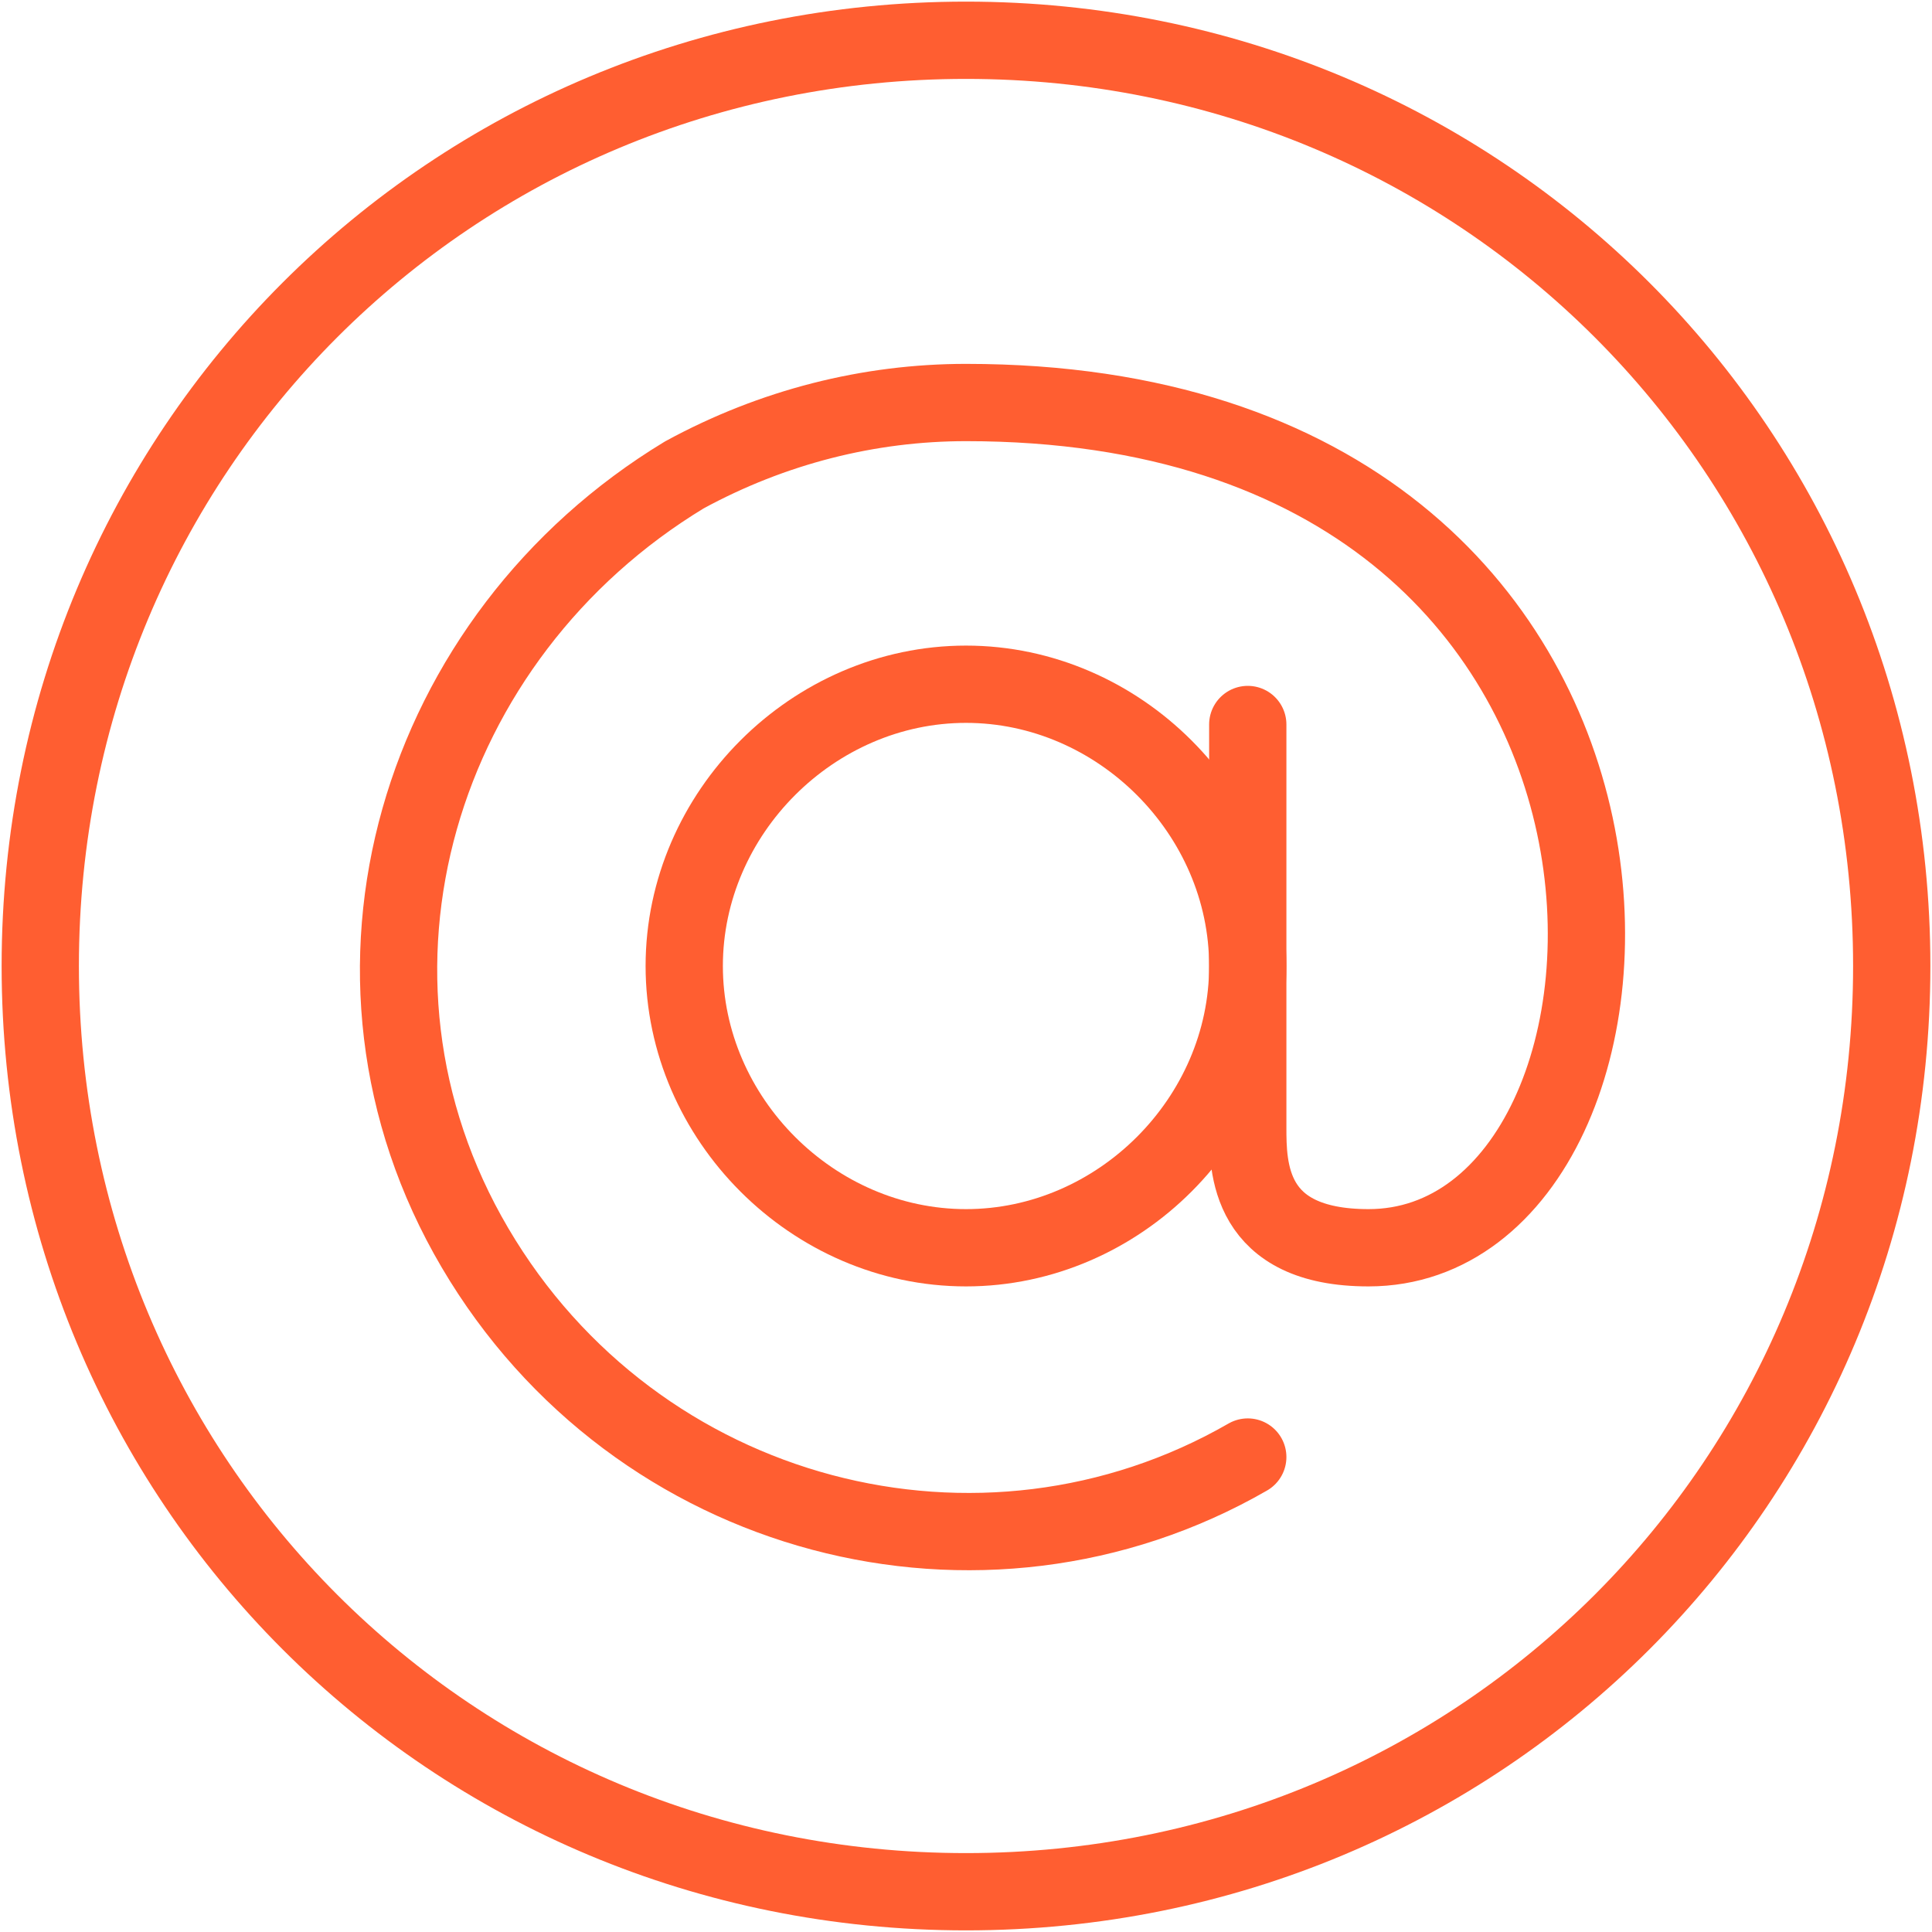 <?xml version="1.0" encoding="UTF-8"?> <svg xmlns="http://www.w3.org/2000/svg" xmlns:xlink="http://www.w3.org/1999/xlink" width="50px" height="50px" viewBox="0 0 50 50"><!-- Generator: Sketch 51.3 (57544) - http://www.bohemiancoding.com/sketch --><title>streamline-icon-read-email-at-1@50x50</title><desc>Created with Sketch.</desc><defs></defs><g id="Page-1" stroke="none" stroke-width="1" fill="none" fill-rule="evenodd" stroke-linecap="round" stroke-linejoin="round"><g id="streamline-icon-read-email-at-1@50x50" transform="translate(1, 1)" stroke="#FF5E31" stroke-width="2"><path d="M24,0.042 C37.333,0.042 47.958,10.667 47.958,24 C47.958,37.333 37.333,47.958 24,47.958 C10.667,47.958 0.042,37.333 0.042,24 C0.042,10.667 10.667,0.042 24,0.042 Z" id="Shape"></path><path d="M24,16.708 C27.958,16.708 31.292,20.042 31.292,24 C31.292,27.958 27.958,31.292 24,31.292 C20.042,31.292 16.708,27.958 16.708,24 C16.708,20.042 20.042,16.708 24,16.708 Z" id="Shape"></path><path d="M31.292,36.708 C24.417,40.667 15.458,38.375 11.292,31.292 C7.125,24.208 9.833,15.458 16.708,11.292 C19,10.042 21.5,9.417 24,9.417 C43.792,9.417 42.75,31.292 34.417,31.292 C31.292,31.292 31.292,29.208 31.292,28.167 L31.292,17.75" id="Shape"></path></g></g></svg> 
